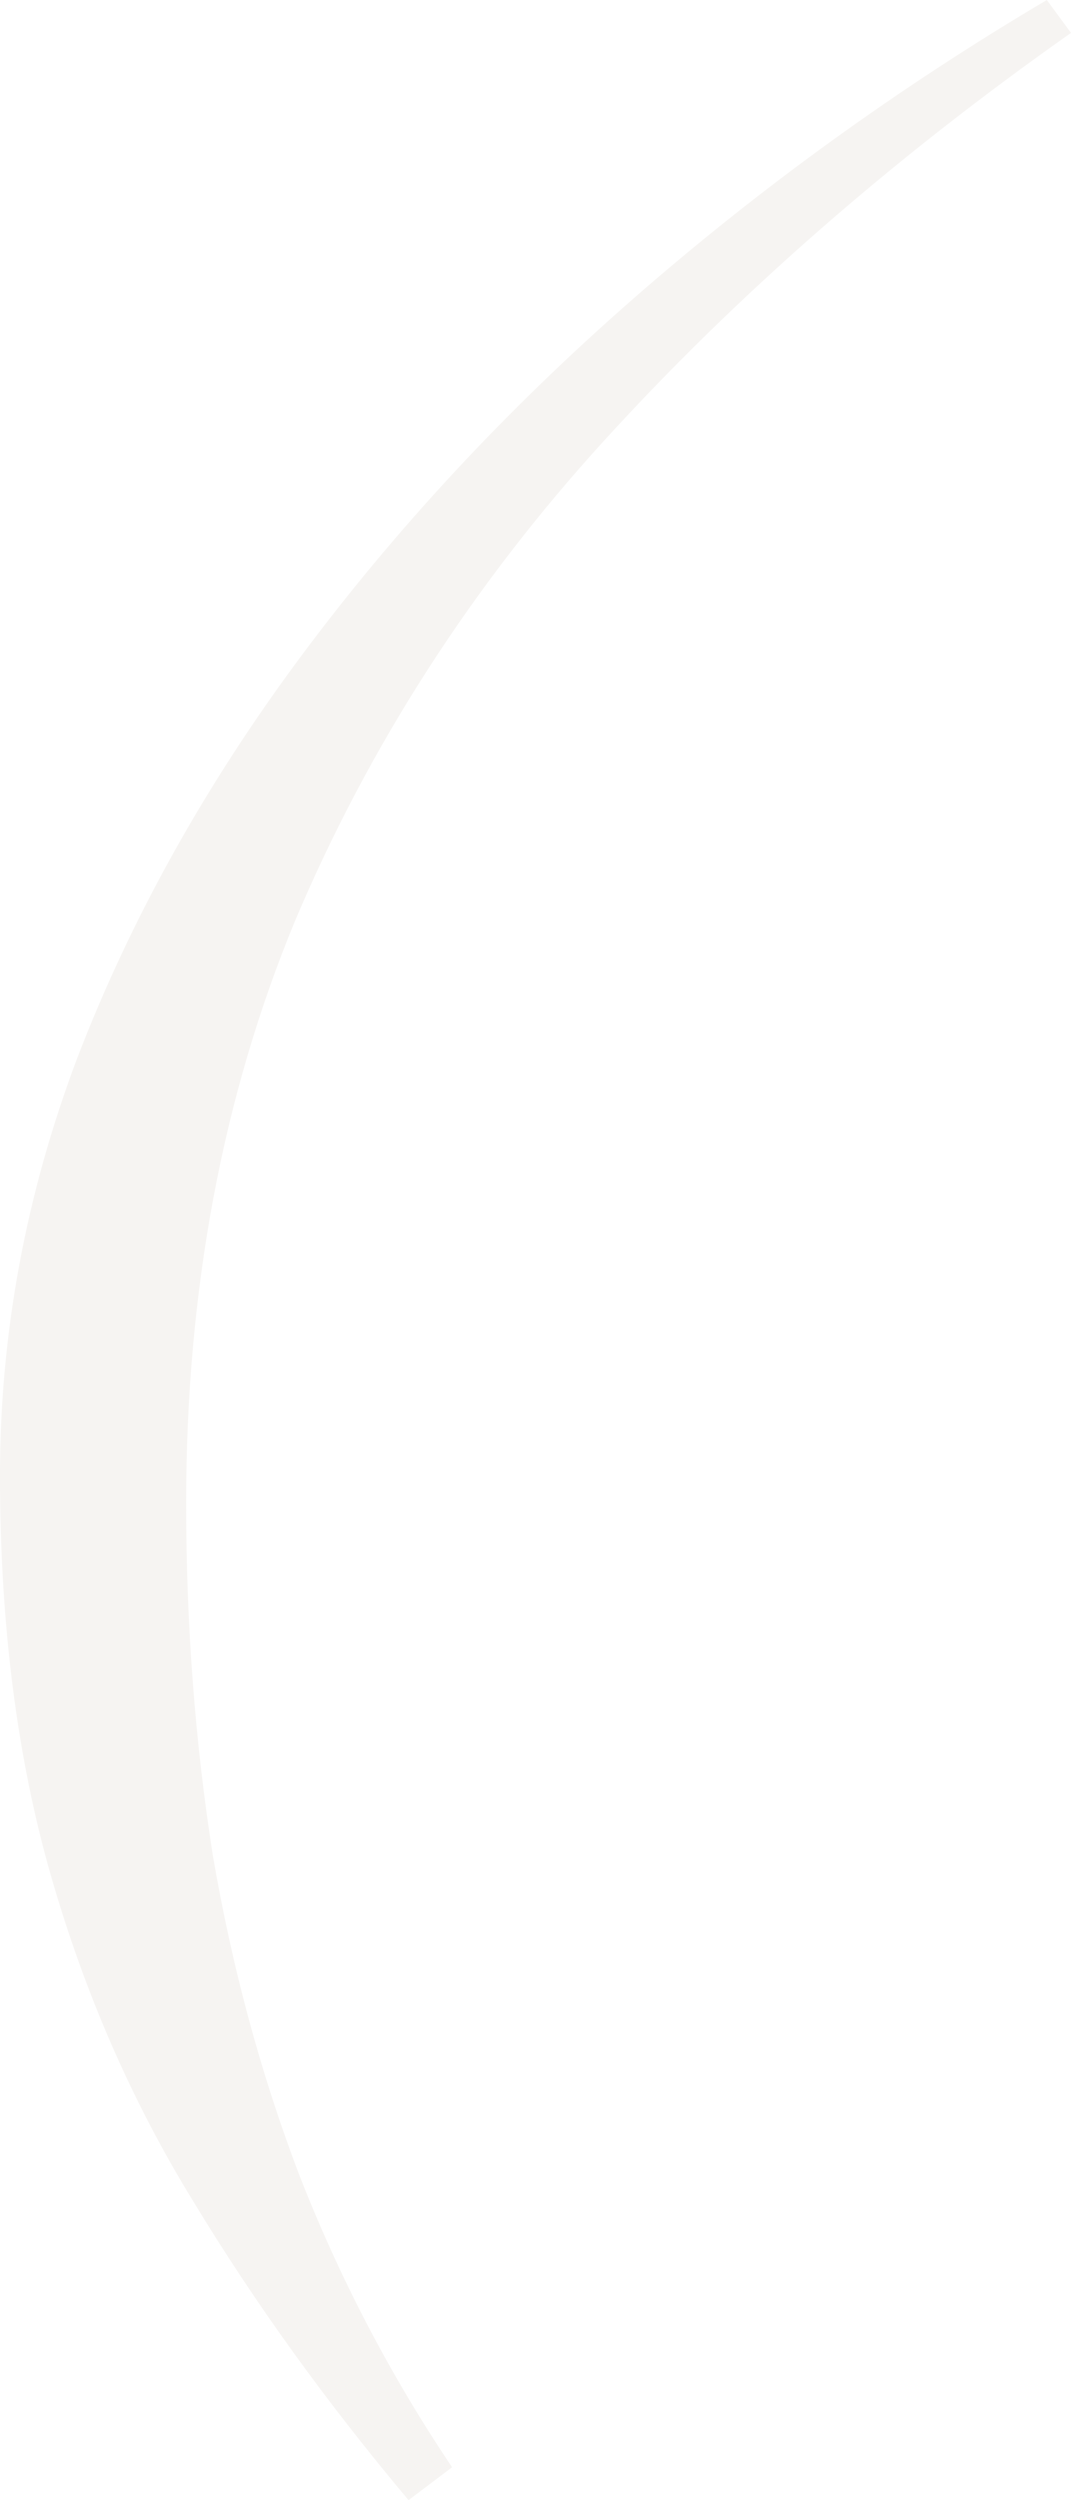 <?xml version="1.0" encoding="UTF-8"?> <svg xmlns="http://www.w3.org/2000/svg" width="84" height="196" viewBox="0 0 84 196" fill="none"> <path d="M32.045 196C25.598 188.329 19.973 180.526 15.169 172.591C10.366 164.788 6.637 156.258 3.982 147C1.327 137.742 0 127.294 0 115.656C0 104.547 2.023 93.636 6.068 82.923C10.239 72.078 16.054 61.63 23.512 51.579C30.971 41.528 39.693 32.138 49.679 23.409C59.666 14.68 70.474 6.877 82.104 0L84 2.579C70.095 12.366 57.896 23.012 47.404 34.518C37.038 45.892 28.948 58.456 23.133 72.21C17.445 85.965 14.6 101.174 14.6 117.838C14.6 127.36 15.296 136.552 16.686 145.413C18.203 154.274 20.479 162.672 23.512 170.607C26.673 178.675 30.655 186.279 35.458 193.421L32.045 196Z" fill="#A38D7A" fill-opacity="0.1"></path> </svg> 